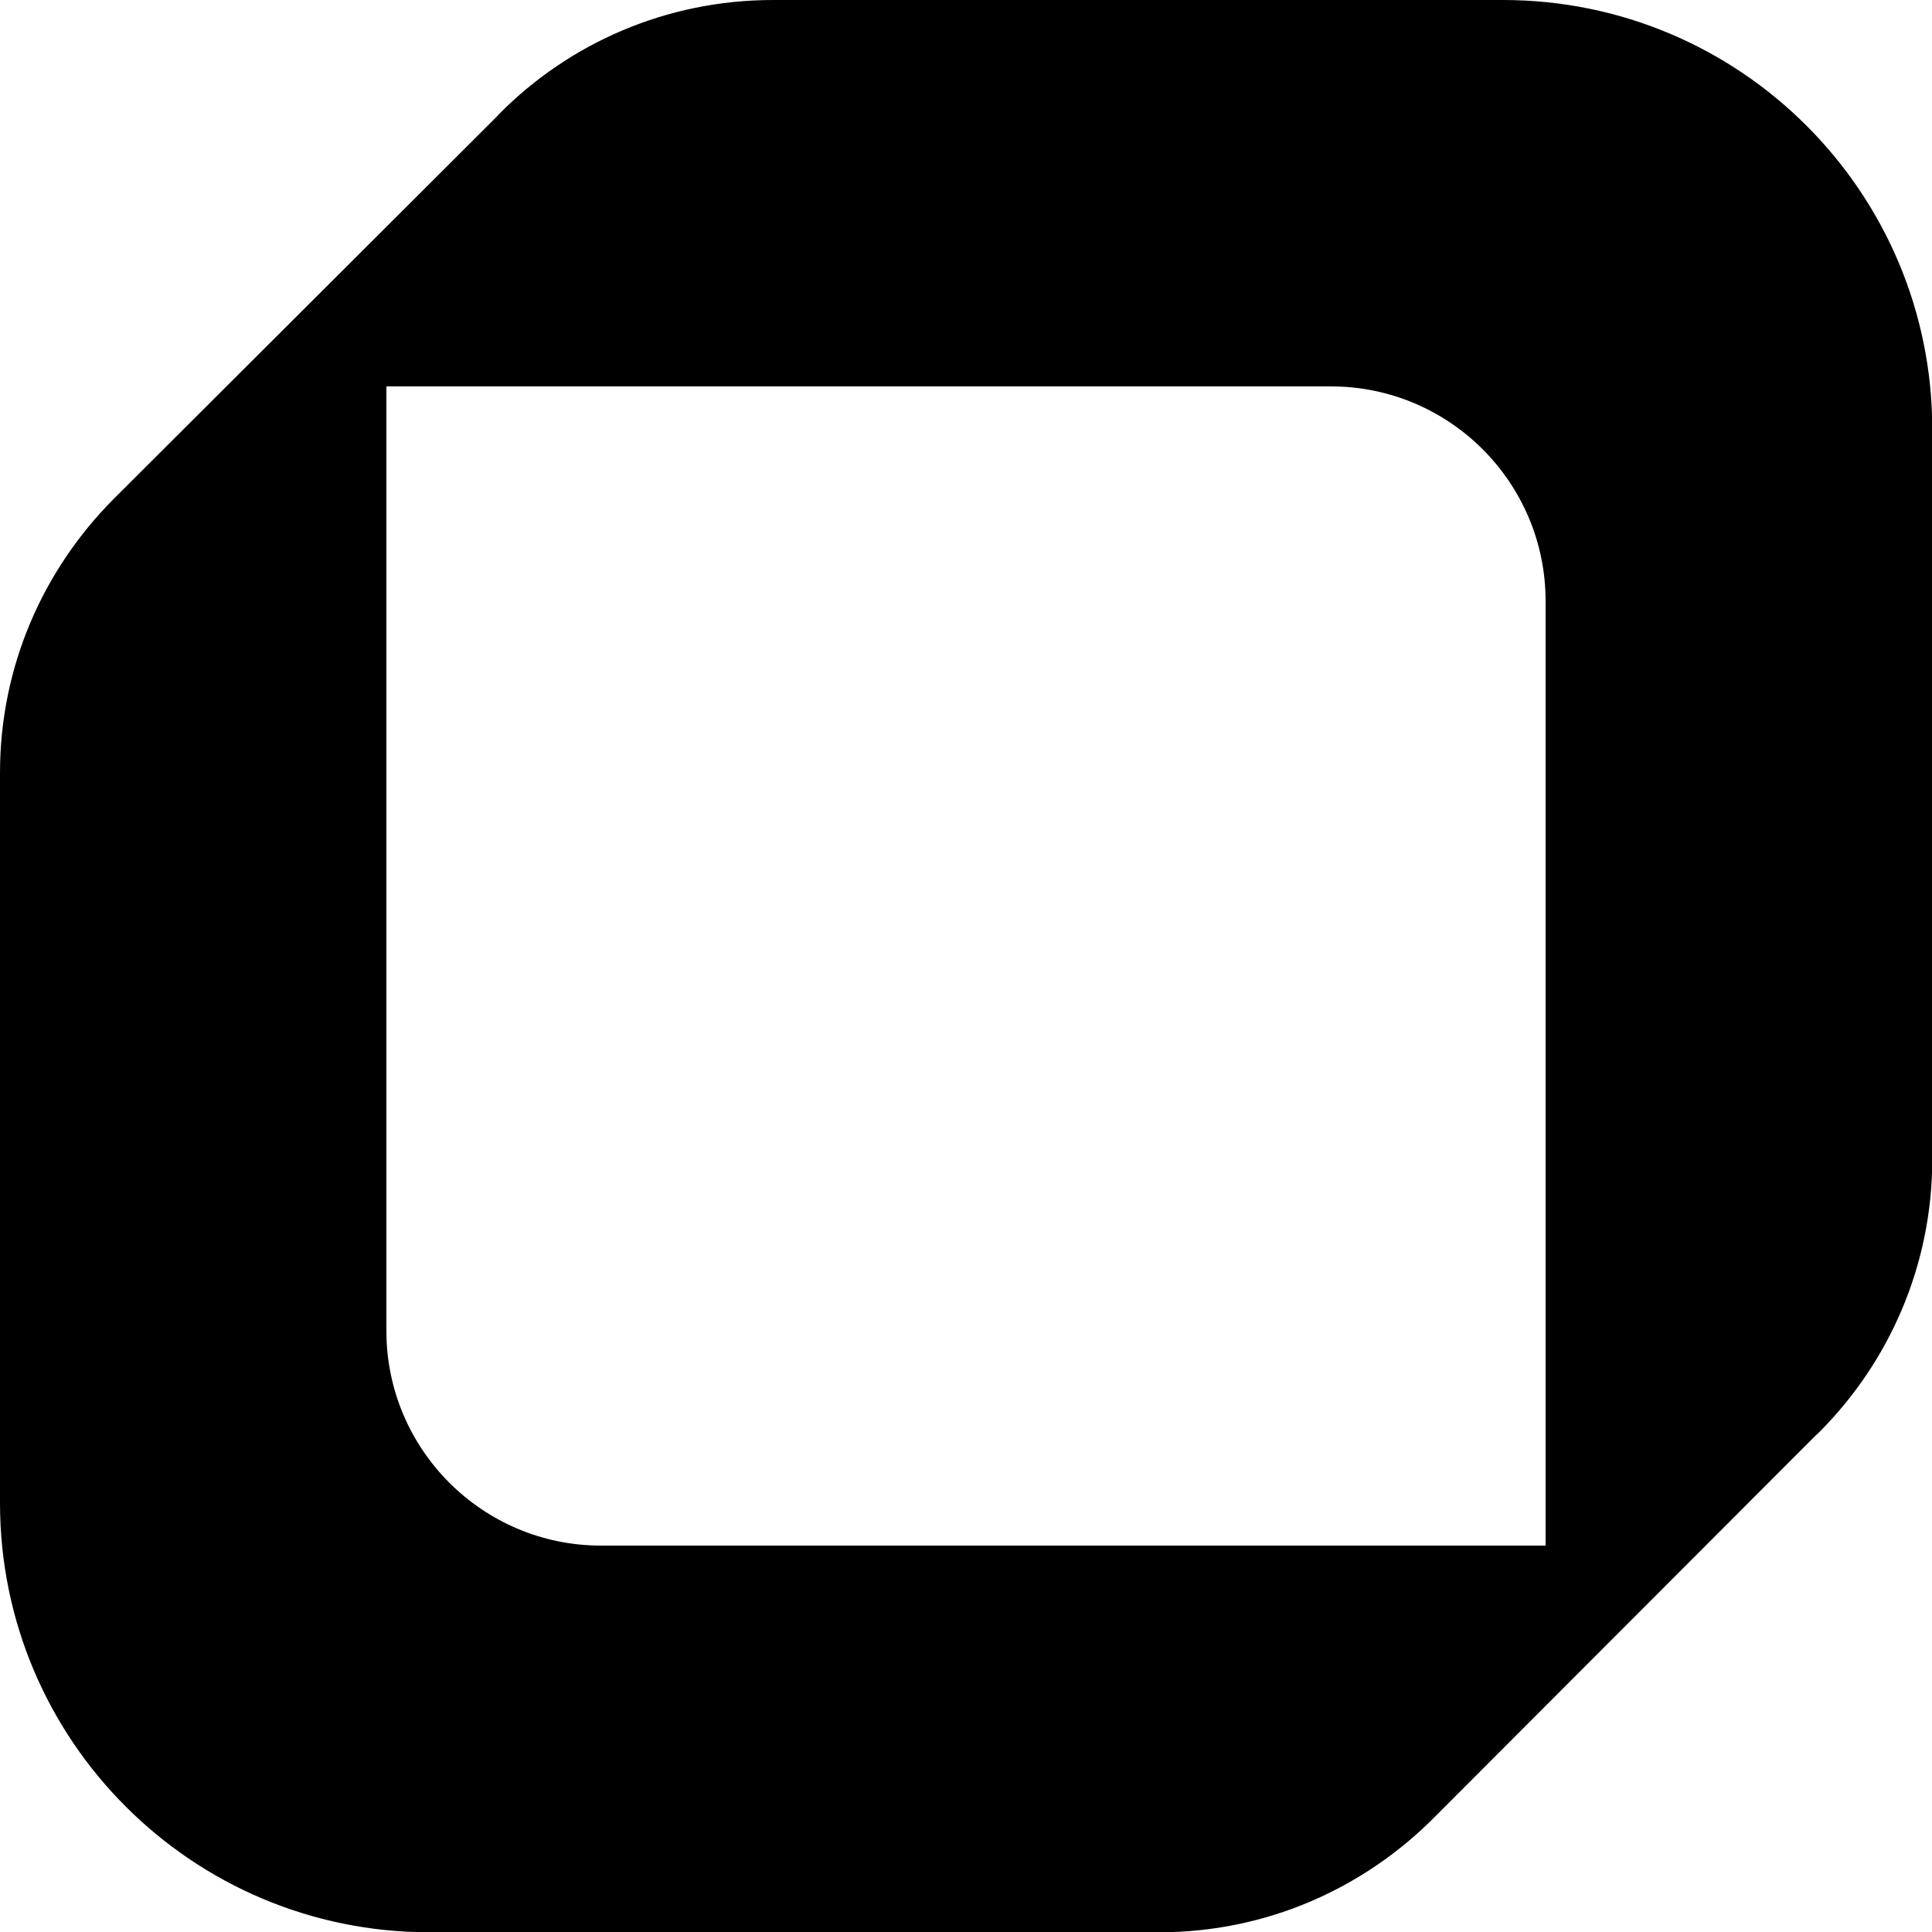 <svg width="72" height="72" viewBox="0 0 72 72" fill="none" xmlns="http://www.w3.org/2000/svg">
<g clip-path="url(#clip0_65_211)">
<path d="M56 0H28.81C24.82 0 21.2 1.62 18.6 4.25L18.51 4.35L4.22 18.61C1.62 21.23 0 24.82 0 28.8V56.01C0 64.85 7.16 72.01 16 72.01H43.21C47.18 72.01 50.78 70.39 53.39 67.79L67.66 53.5L67.76 53.41C67.76 53.41 67.78 53.39 67.79 53.38C70.39 50.78 72.01 47.18 72.01 43.2V16C72.01 7.16 64.85 0 56.01 0H56ZM57.6 57.6H22.4C17.98 57.6 14.4 54.01 14.4 49.6V14.4H49.6C54.02 14.4 57.6 17.99 57.6 22.4V57.6Z" fill="black"/>
</g>
<defs>
<clipPath id="clip0_65_211">
<rect width="72" height="72" fill="white"/>
</clipPath>
</defs>
</svg>
